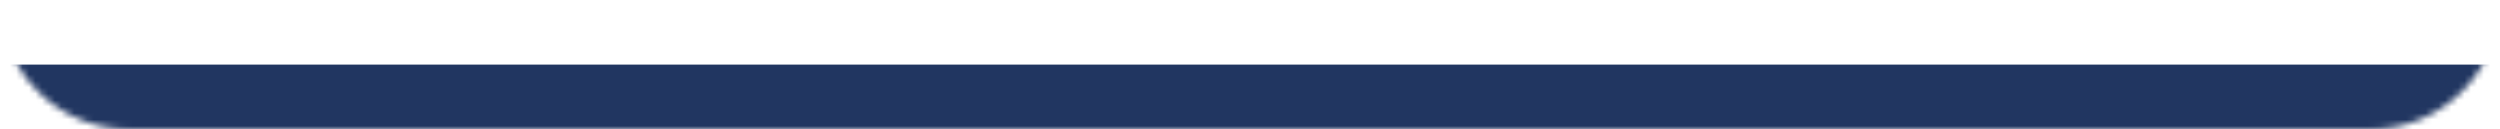 <?xml version="1.0" encoding="UTF-8"?> <svg xmlns="http://www.w3.org/2000/svg" width="387" height="20" viewBox="0 0 387 20" fill="none"> <mask id="mask0_187_1126" style="mask-type:alpha" maskUnits="userSpaceOnUse" x="0" y="0" width="387" height="20"> <path d="M0 0H387V0C387 11.046 378.046 20 367 20H20C8.954 20 0 11.046 0 0V0Z" fill="#D9D9D9"></path> </mask> <g mask="url(#mask0_187_1126)"> <rect y="10" width="387" height="10" fill="#213661"></rect> </g> </svg> 